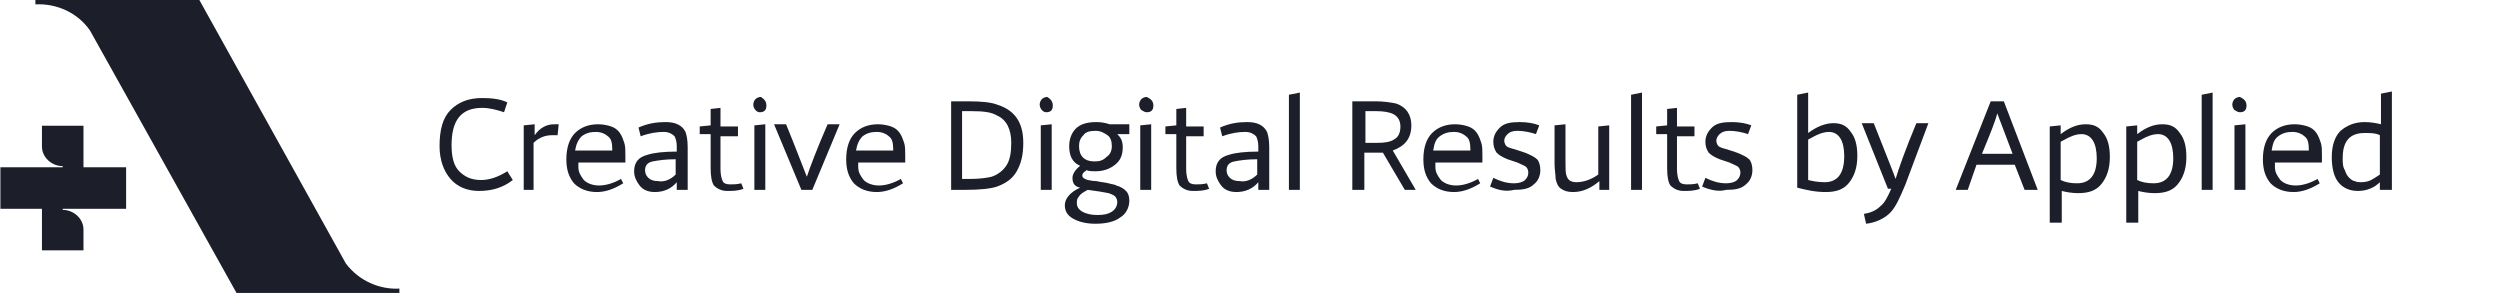 <svg version="1.1" id="Layer_1" xmlns="http://www.w3.org/2000/svg" xmlns:xlink="http://www.w3.org/1999/xlink" x="0px" y="0px"
	 viewBox="0 0 228.7 26.8" style="enable-background:new 0 0 228.7 26.8;" xml:space="preserve">
<style type="text/css">
	.st0{enable-background:new    ;}
	.st1{fill:#1C1F2A;}
</style>
<g id="Group_20" transform="translate(-1491.29 -4501.632)">
	<g class="st0">
		<path class="st1" d="M1538.2,4518.1c-0.9,0.7-1.9,1-3.1,1c-1.1,0-2-0.4-2.6-1.1s-1-1.7-1-3c0-1.5,0.3-2.6,1-3.3s1.6-1.1,2.9-1.1
			c0.9,0,1.7,0.1,2.3,0.4l-0.3,0.9c-0.6-0.2-1.3-0.4-2-0.4c-1.9,0-2.8,1.1-2.8,3.4c0,1.1,0.2,1.9,0.7,2.4s1.1,0.8,2,0.8
			c0.8,0,1.6-0.3,2.4-0.8L1538.2,4518.1z"/>
		<path class="st1" d="M1540.2,4519h-1v-5.9l1-0.1l0,1c0.5-0.7,1.1-1,1.8-1c0.2,0,0.4,0,0.4,0l-0.1,1c-0.1,0-0.3,0-0.5,0
			c-0.6,0-1.2,0.2-1.7,0.7V4519z"/>
		<path class="st1" d="M1548.3,4518.4c-0.8,0.5-1.6,0.8-2.4,0.8c-0.9,0-1.6-0.3-2.1-0.8c-0.5-0.6-0.7-1.3-0.7-2.2
			c0-1.1,0.3-1.9,0.8-2.4s1.2-0.8,2.1-0.8c0.5,0,0.9,0.1,1.2,0.2c0.3,0.1,0.6,0.3,0.8,0.6c0.2,0.3,0.3,0.6,0.4,0.9
			c0.1,0.3,0.1,0.7,0.1,1.1c0,0.2,0,0.4,0,0.7h-4.3c0,0.1,0,0.2,0,0.4c0,0.5,0.2,0.8,0.5,1.2c0.3,0.3,0.8,0.5,1.4,0.5
			c0.6,0,1.3-0.2,2-0.6L1548.3,4518.4z M1547.3,4515.5c0,0,0-0.1,0-0.2c0-0.6-0.1-1-0.4-1.2c-0.2-0.2-0.6-0.4-1.1-0.4
			c-0.5,0-0.9,0.1-1.3,0.4c-0.3,0.3-0.5,0.7-0.6,1.3H1547.3z"/>
		<path class="st1" d="M1554.1,4519h-0.9l0-0.7c-0.5,0.6-1.2,0.9-2,0.9c-0.6,0-1.1-0.2-1.4-0.6c-0.3-0.4-0.5-0.8-0.5-1.3
			c0-0.8,0.4-1.3,1.2-1.5c0.6-0.2,1.5-0.3,2.7-0.3v-0.5c0-0.4-0.1-0.7-0.2-0.9c-0.2-0.2-0.5-0.4-1-0.4c-0.6,0-1.3,0.1-2.1,0.4
			l-0.2-0.8c0.9-0.4,1.7-0.5,2.5-0.5c0.9,0,1.5,0.3,1.8,0.9c0.1,0.3,0.2,0.7,0.2,1.4V4519z M1553.1,4517.6v-1.4
			c-0.9,0-1.6,0.1-2.1,0.2c-0.5,0.1-0.7,0.4-0.7,0.8c0,0.3,0.1,0.5,0.3,0.7c0.2,0.2,0.5,0.3,0.9,0.3
			C1552,4518.3,1552.6,4518.1,1553.1,4517.6z"/>
		<path class="st1" d="M1559.3,4518.9c-0.5,0.2-1,0.2-1.5,0.2c-0.5,0-0.9-0.2-1.2-0.5c-0.2-0.3-0.3-0.8-0.3-1.6v-3.1h-1v-0.7l1-0.1
			l0-1.5l0.9-0.1v1.7h1.6v0.9h-1.6v3c0,0.5,0.1,0.9,0.2,1.1c0.1,0.2,0.3,0.3,0.7,0.3c0.3,0,0.6,0,1-0.1L1559.3,4518.9z"/>
		<path class="st1" d="M1561.4,4511.3c0,0.4-0.2,0.6-0.6,0.6c-0.2,0-0.3-0.1-0.4-0.2c-0.1-0.1-0.2-0.3-0.2-0.5s0.1-0.4,0.2-0.5
			s0.3-0.2,0.5-0.2C1561.2,4510.7,1561.4,4510.9,1561.4,4511.3z M1561.3,4519h-1v-5.9l1-0.1V4519z"/>
		<path class="st1" d="M1565.6,4519h-1l-2.5-6h1.1c0.9,2.2,1.5,3.8,1.9,4.8c0.3-0.9,0.9-2.5,1.9-4.8h1.1L1565.6,4519z"/>
		<path class="st1" d="M1573.9,4518.4c-0.8,0.5-1.6,0.8-2.4,0.8c-0.9,0-1.6-0.3-2.1-0.8c-0.5-0.6-0.7-1.3-0.7-2.2
			c0-1.1,0.3-1.9,0.8-2.4s1.2-0.8,2.1-0.8c0.5,0,0.9,0.1,1.2,0.2c0.3,0.1,0.6,0.3,0.8,0.6c0.2,0.3,0.3,0.6,0.4,0.9
			c0.1,0.3,0.1,0.7,0.1,1.1c0,0.2,0,0.4,0,0.7h-4.3c0,0.1,0,0.2,0,0.4c0,0.5,0.2,0.8,0.5,1.2c0.3,0.3,0.8,0.5,1.4,0.5
			c0.6,0,1.3-0.2,2-0.6L1573.9,4518.4z M1573,4515.5c0,0,0-0.1,0-0.2c0-0.6-0.1-1-0.4-1.2c-0.2-0.2-0.6-0.4-1.1-0.4
			c-0.5,0-0.9,0.1-1.3,0.4c-0.3,0.3-0.5,0.7-0.6,1.3H1573z"/>
		<path class="st1" d="M1578.3,4519v-8.1h1.6c1.2,0,2.1,0.1,2.6,0.3c1.6,0.5,2.4,1.6,2.4,3.5c0,1.1-0.2,1.9-0.6,2.6s-1,1.1-1.8,1.4
			c-0.6,0.2-1.6,0.3-2.9,0.3H1578.3z M1579.4,4518h0.7c0.8,0,1.5-0.1,1.9-0.2c0.6-0.2,1.1-0.6,1.4-1.1c0.3-0.5,0.4-1.2,0.4-2
			c0-1.2-0.4-2.1-1.3-2.5c-0.5-0.3-1.2-0.4-2.3-0.4h-0.9V4518z"/>
		<path class="st1" d="M1587.6,4511.3c0,0.4-0.2,0.6-0.6,0.6c-0.2,0-0.3-0.1-0.4-0.2c-0.1-0.1-0.2-0.3-0.2-0.5s0.1-0.4,0.2-0.5
			s0.3-0.2,0.5-0.2C1587.4,4510.7,1587.6,4510.9,1587.6,4511.3z M1587.5,4519h-1v-5.9l1-0.1V4519z"/>
		<path class="st1" d="M1590.1,4518.8c-0.5-0.1-0.7-0.4-0.7-0.9c0-0.3,0.2-0.7,0.7-1.1c-0.7-0.3-1-0.9-1-1.8c0-0.6,0.2-1.2,0.6-1.6
			s1-0.6,1.9-0.6c0.5,0,0.9,0.1,1.2,0.2h1.8v0.9h-1.1c0.3,0.3,0.5,0.6,0.5,1.2c0,0.7-0.2,1.2-0.7,1.6c-0.5,0.4-1.1,0.6-1.8,0.6
			c-0.3,0-0.6,0-0.8-0.1c-0.3,0.2-0.4,0.3-0.4,0.5c0,0.2,0.2,0.3,0.5,0.4c0.1,0,0.4,0.1,0.8,0.1c0.4,0.1,0.7,0.1,1.1,0.2
			c0.3,0.1,0.6,0.1,0.7,0.2c0.4,0.1,0.7,0.3,0.9,0.5c0.2,0.2,0.3,0.5,0.3,0.9c0,0.6-0.3,1.2-0.8,1.5c-0.5,0.4-1.3,0.6-2.3,0.6
			c-0.9,0-1.6-0.2-2.1-0.5c-0.5-0.3-0.7-0.7-0.7-1.2C1588.7,4519.8,1589.2,4519.2,1590.1,4518.8z M1590.8,4519
			c-0.4,0.2-0.7,0.4-0.8,0.6c-0.2,0.2-0.2,0.4-0.2,0.6c0,0.4,0.2,0.6,0.5,0.8c0.4,0.2,0.8,0.3,1.4,0.3c0.6,0,1-0.1,1.3-0.3
			s0.5-0.5,0.5-0.9c0-0.2-0.1-0.4-0.2-0.5c-0.1-0.1-0.3-0.2-0.6-0.3C1592.2,4519.2,1591.6,4519.1,1590.8,4519z M1593,4515
			c0-0.4-0.1-0.8-0.4-1s-0.6-0.4-1.1-0.4c-0.5,0-0.9,0.1-1.1,0.4c-0.3,0.3-0.4,0.6-0.4,1c0,0.9,0.5,1.4,1.4,1.4
			c0.5,0,0.8-0.1,1.1-0.4C1592.8,4515.8,1593,4515.5,1593,4515z"/>
		<path class="st1" d="M1596.8,4511.3c0,0.4-0.2,0.6-0.6,0.6c-0.2,0-0.3-0.1-0.5-0.2c-0.1-0.1-0.2-0.3-0.2-0.5s0.1-0.4,0.2-0.5
			s0.3-0.2,0.5-0.2C1596.6,4510.7,1596.8,4510.9,1596.8,4511.3z M1596.6,4519h-1v-5.9l1-0.1V4519z"/>
		<path class="st1" d="M1601.9,4518.9c-0.5,0.2-1,0.2-1.5,0.2c-0.5,0-0.9-0.2-1.2-0.5c-0.2-0.3-0.3-0.8-0.3-1.6v-3.1h-1v-0.7l1-0.1
			l0-1.5l0.9-0.1v1.7h1.6v0.9h-1.6v3c0,0.5,0.1,0.9,0.2,1.1c0.1,0.2,0.3,0.3,0.7,0.3c0.3,0,0.6,0,1-0.1L1601.9,4518.9z"/>
		<path class="st1" d="M1607.3,4519h-0.9l0-0.7c-0.5,0.6-1.2,0.9-2,0.9c-0.6,0-1.1-0.2-1.4-0.6c-0.3-0.4-0.5-0.8-0.5-1.3
			c0-0.8,0.4-1.3,1.2-1.5c0.6-0.2,1.5-0.3,2.7-0.3v-0.5c0-0.4-0.1-0.7-0.2-0.9c-0.2-0.2-0.5-0.4-1-0.4c-0.6,0-1.3,0.1-2.1,0.4
			l-0.2-0.8c0.9-0.4,1.7-0.5,2.5-0.5c0.9,0,1.5,0.3,1.8,0.9c0.1,0.3,0.2,0.7,0.2,1.4V4519z M1606.3,4517.6v-1.4
			c-0.9,0-1.6,0.1-2.1,0.2c-0.5,0.1-0.7,0.4-0.7,0.8c0,0.3,0.1,0.5,0.3,0.7c0.2,0.2,0.5,0.3,0.9,0.3
			C1605.2,4518.3,1605.8,4518.1,1606.3,4517.6z"/>
		<path class="st1" d="M1610.2,4519h-1v-8.7l1-0.2V4519z"/>
		<path class="st1" d="M1619.8,4519l-2-3.4c-0.1,0-0.3,0-0.5,0h-1.2v3.4h-1.1v-8.1h2.1c0.8,0,1.4,0.1,1.9,0.2c0.9,0.3,1.4,1,1.4,2
			c0,1.2-0.6,1.9-1.7,2.3l2.1,3.6H1619.8z M1616.2,4514.7h1.1c0.7,0,1.2-0.1,1.5-0.3c0.4-0.2,0.6-0.6,0.6-1.2c0-0.6-0.3-1-0.8-1.2
			c-0.3-0.1-0.7-0.2-1.4-0.2h-1V4514.7z"/>
		<path class="st1" d="M1626.7,4518.4c-0.8,0.5-1.6,0.8-2.4,0.8c-0.9,0-1.6-0.3-2.1-0.8c-0.5-0.6-0.7-1.3-0.7-2.2
			c0-1.1,0.3-1.9,0.8-2.4s1.2-0.8,2.1-0.8c0.5,0,0.9,0.1,1.2,0.2c0.3,0.1,0.6,0.3,0.8,0.6c0.2,0.3,0.3,0.6,0.4,0.9
			c0.1,0.3,0.1,0.7,0.1,1.1c0,0.2,0,0.4,0,0.7h-4.3c0,0.1,0,0.2,0,0.4c0,0.5,0.2,0.8,0.5,1.2c0.3,0.3,0.8,0.5,1.4,0.5
			c0.6,0,1.3-0.2,2-0.6L1626.7,4518.4z M1625.8,4515.5c0,0,0-0.1,0-0.2c0-0.6-0.1-1-0.4-1.2c-0.2-0.2-0.6-0.4-1.1-0.4
			c-0.5,0-0.9,0.1-1.3,0.4s-0.5,0.7-0.6,1.3H1625.8z"/>
		<path class="st1" d="M1627.6,4518.7l0.3-0.8c0.6,0.3,1.2,0.5,1.9,0.5c0.4,0,0.8-0.1,1-0.3c0.2-0.2,0.3-0.4,0.3-0.7
			c0-0.2-0.1-0.4-0.2-0.5s-0.4-0.2-0.8-0.4l-0.9-0.3c-0.5-0.2-0.8-0.4-1-0.6c-0.2-0.3-0.3-0.6-0.3-1c0-0.5,0.2-0.9,0.6-1.3
			s1-0.5,1.8-0.5c0.7,0,1.3,0.1,1.8,0.3l-0.3,0.8c-0.6-0.2-1.2-0.3-1.7-0.3c-0.4,0-0.7,0.1-0.9,0.3s-0.3,0.4-0.3,0.6
			c0,0.2,0.1,0.4,0.2,0.5c0.1,0.1,0.4,0.2,0.8,0.3l0.9,0.3c0.5,0.2,0.9,0.4,1.1,0.6s0.3,0.6,0.3,1c0,0.5-0.2,1-0.6,1.3
			c-0.4,0.4-1,0.5-1.8,0.5C1629,4519.2,1628.3,4519,1627.6,4518.7z"/>
		<path class="st1" d="M1638.6,4519h-1l0-0.8c-0.7,0.6-1.5,1-2.4,1c-0.5,0-0.8-0.1-1.1-0.3c-0.3-0.2-0.4-0.5-0.5-0.9
			c0-0.4-0.1-0.8-0.1-1.4v-3.5l1-0.1v3.4c0,0.6,0,1.1,0.1,1.3c0.1,0.4,0.4,0.6,0.9,0.6c0.6,0,1.3-0.2,2-0.7v-4.4l1-0.1V4519z"/>
		<path class="st1" d="M1641.5,4519h-1v-8.7l1-0.2V4519z"/>
		<path class="st1" d="M1646.8,4518.9c-0.5,0.2-1,0.2-1.5,0.2c-0.5,0-0.9-0.2-1.2-0.5c-0.2-0.3-0.3-0.8-0.3-1.6v-3.1h-1v-0.7l1-0.1
			l0-1.5l0.9-0.1v1.7h1.6v0.9h-1.6v3c0,0.5,0.1,0.9,0.2,1.1c0.1,0.2,0.3,0.3,0.7,0.3c0.3,0,0.6,0,1-0.1L1646.8,4518.9z"/>
		<path class="st1" d="M1647,4518.7l0.3-0.8c0.6,0.3,1.2,0.5,1.9,0.5c0.4,0,0.8-0.1,1-0.3c0.2-0.2,0.3-0.4,0.3-0.7
			c0-0.2-0.1-0.4-0.2-0.5s-0.4-0.2-0.8-0.4l-0.9-0.3c-0.5-0.2-0.8-0.4-1-0.6c-0.2-0.3-0.3-0.6-0.3-1c0-0.5,0.2-0.9,0.6-1.3
			s1-0.5,1.8-0.5c0.7,0,1.3,0.1,1.8,0.3l-0.3,0.8c-0.6-0.2-1.2-0.3-1.7-0.3c-0.4,0-0.7,0.1-0.9,0.3s-0.3,0.4-0.3,0.6
			c0,0.2,0.1,0.4,0.2,0.5c0.1,0.1,0.4,0.2,0.8,0.3l0.9,0.3c0.5,0.2,0.9,0.4,1.1,0.6s0.3,0.6,0.3,1c0,0.5-0.2,1-0.6,1.3
			c-0.4,0.4-1,0.5-1.8,0.5C1648.5,4519.2,1647.7,4519,1647,4518.7z"/>
		<path class="st1" d="M1655.7,4518.8v-8.5l1-0.2v3.7c0.8-0.6,1.6-0.9,2.3-0.9c0.7,0,1.2,0.2,1.6,0.8c0.4,0.5,0.6,1.2,0.6,2.2
			c0,1.1-0.3,1.9-0.8,2.5s-1.2,0.8-2.1,0.8C1657.3,4519.2,1656.5,4519,1655.7,4518.8z M1656.7,4518.1c0.4,0.1,0.9,0.2,1.5,0.2
			c1.2,0,1.8-0.8,1.8-2.4c0-1.4-0.5-2.2-1.4-2.2c-0.3,0-0.7,0.1-0.9,0.2c-0.3,0.1-0.6,0.3-1,0.5V4518.1z"/>
		<path class="st1" d="M1662,4522.1l-0.2-0.9c0.6-0.1,1.1-0.3,1.5-0.7c0.4-0.3,0.7-0.9,1-1.6h-0.3l-2.4-6h1.1c0.9,2.3,1.6,4,2,5.1
			c0.3-1,0.9-2.7,1.9-5.1h1.1l-2.1,5.6c-0.5,1.2-0.9,2.1-1.4,2.6S1662.9,4522,1662,4522.1z"/>
		<path class="st1" d="M1671.3,4519h-1.1l3.2-8.1h1.2l3.1,8.1h-1.2l-0.9-2.3h-3.5L1671.3,4519z M1672.6,4515.7h2.8l-1.4-3.7
			C1673.8,4512.8,1673.3,4514,1672.6,4515.7z"/>
		<path class="st1" d="M1679.8,4522h-1v-8.8l1-0.1l0,0.8c0.8-0.6,1.5-0.9,2.3-0.9c0.7,0,1.2,0.2,1.6,0.8c0.4,0.5,0.6,1.2,0.6,2.2
			c0,1.1-0.3,1.9-0.8,2.5s-1.2,0.8-2.1,0.8c-0.6,0-1.1-0.1-1.5-0.2V4522z M1679.8,4518.1c0.4,0.2,0.9,0.3,1.5,0.3
			c1.2,0,1.8-0.8,1.8-2.3c0-1.4-0.5-2.2-1.4-2.2c-0.3,0-0.7,0.1-0.9,0.2c-0.3,0.1-0.6,0.3-1,0.5V4518.1z"/>
		<path class="st1" d="M1686.8,4522h-1v-8.8l1-0.1l0,0.8c0.8-0.6,1.5-0.9,2.3-0.9c0.7,0,1.2,0.2,1.6,0.8c0.4,0.5,0.6,1.2,0.6,2.2
			c0,1.1-0.3,1.9-0.8,2.5s-1.2,0.8-2.1,0.8c-0.6,0-1.1-0.1-1.5-0.2V4522z M1686.8,4518.1c0.4,0.2,0.9,0.3,1.5,0.3
			c1.2,0,1.8-0.8,1.8-2.3c0-1.4-0.5-2.2-1.4-2.2c-0.3,0-0.7,0.1-0.9,0.2c-0.3,0.1-0.6,0.3-1,0.5V4518.1z"/>
		<path class="st1" d="M1693.7,4519h-1v-8.7l1-0.2V4519z"/>
		<path class="st1" d="M1696.8,4511.3c0,0.4-0.2,0.6-0.6,0.6c-0.2,0-0.3-0.1-0.5-0.2c-0.1-0.1-0.2-0.3-0.2-0.5s0.1-0.4,0.2-0.5
			s0.3-0.2,0.5-0.2C1696.6,4510.7,1696.8,4510.9,1696.8,4511.3z M1696.7,4519h-1v-5.9l1-0.1V4519z"/>
		<path class="st1" d="M1703.5,4518.4c-0.8,0.5-1.6,0.8-2.4,0.8c-0.9,0-1.6-0.3-2.1-0.8c-0.5-0.6-0.7-1.3-0.7-2.2
			c0-1.1,0.3-1.9,0.8-2.4s1.2-0.8,2.1-0.8c0.5,0,0.9,0.1,1.2,0.2c0.3,0.1,0.6,0.3,0.8,0.6c0.2,0.3,0.3,0.6,0.4,0.9
			c0.1,0.3,0.1,0.7,0.1,1.1c0,0.2,0,0.4,0,0.7h-4.3c0,0.1,0,0.2,0,0.4c0,0.5,0.2,0.8,0.5,1.2c0.3,0.3,0.8,0.5,1.4,0.5
			c0.6,0,1.3-0.2,2-0.6L1703.5,4518.4z M1702.5,4515.5c0,0,0-0.1,0-0.2c0-0.6-0.1-1-0.4-1.2c-0.2-0.2-0.6-0.4-1.1-0.4
			c-0.5,0-0.9,0.1-1.3,0.4s-0.5,0.7-0.6,1.3H1702.5z"/>
		<path class="st1" d="M1710,4519h-1l0-0.7c-0.5,0.5-1.2,0.8-2,0.8c-0.8,0-1.4-0.3-1.8-0.8c-0.4-0.5-0.6-1.3-0.6-2.3
			c0-1.1,0.3-1.9,0.8-2.4c0.6-0.5,1.3-0.8,2.2-0.8c0.6,0,1.1,0.1,1.5,0.2v-2.8l1-0.2V4519z M1709,4517.6v-3.6
			c-0.4-0.2-0.8-0.2-1.4-0.2c-1.4,0-2,0.8-2,2.3c0,0.4,0,0.8,0.2,1.1c0.1,0.3,0.2,0.5,0.4,0.7c0.2,0.2,0.4,0.3,0.5,0.3
			c0.2,0.1,0.4,0.1,0.6,0.1c0.4,0,0.7-0.1,0.9-0.2C1708.4,4518,1708.7,4517.8,1709,4517.6z"/>
	</g>
	<g id="Group_7" transform="translate(1587.627 3568.632)">
		<path id="Path_29" class="st1" d="M-64.7,957.1L-78.1,933h-15l0,0.4c2-0.1,3.9,0.8,5,2.4l13.4,24h14.9l0-0.4
			C-61.6,959.5-63.5,958.7-64.7,957.1z"/>
		<path id="Path_30" class="st1" d="M-88.7,948.3v-3.8h-3.8v1.9l0,0c0,1,0.9,1.8,1.9,1.8l0,0v0.1h-5.7v3.8h3.8v3.8h3.8V954l0,0
			c0-1-0.9-1.8-1.9-1.8l0,0v-0.1h5.8v-3.8H-88.7z"/>
	</g>
</g>
</svg>
